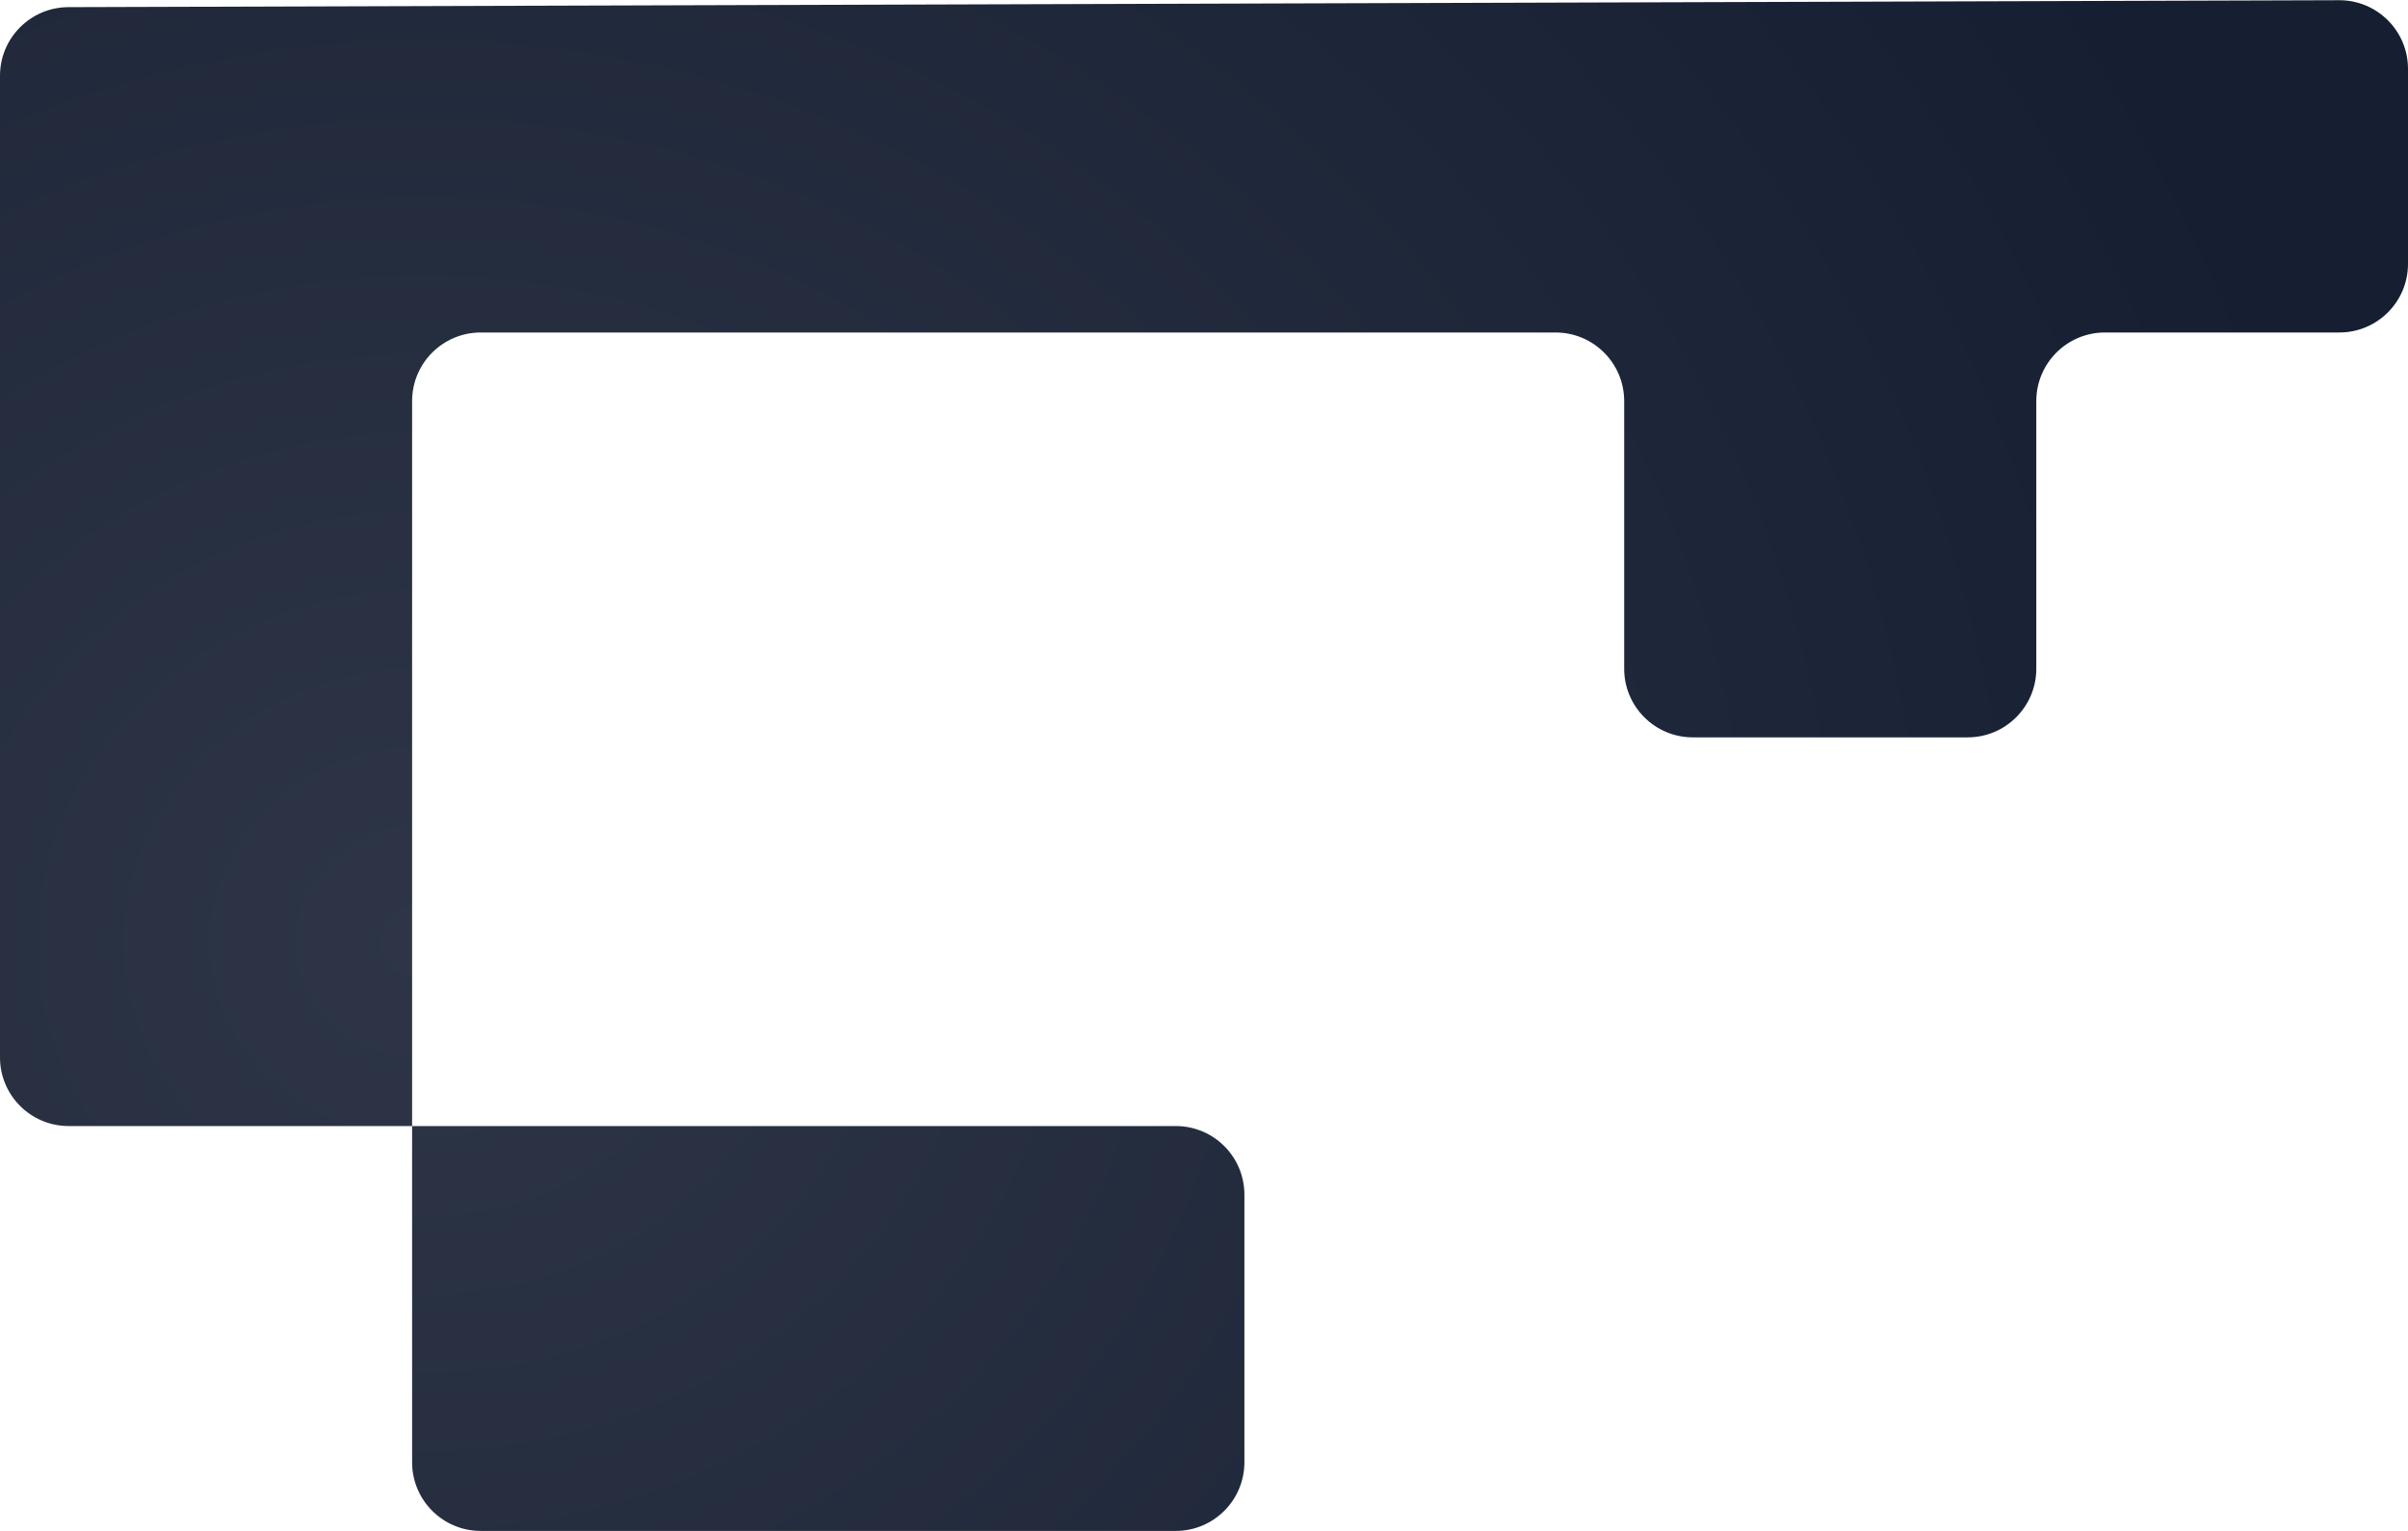 <svg width="456" height="290" viewBox="0 0 456 290" fill="none" xmlns="http://www.w3.org/2000/svg">
<path d="M78.04 213.305H13C5.82 213.305 0 207.485 0 200.305V14.353C0 7.189 5.796 1.375 12.96 1.353L442.96 0.04C450.155 0.018 456 5.845 456 13.04V49.983C456 57.163 450.18 62.983 443 62.983H398.611C391.431 62.983 385.611 68.803 385.611 75.983V126.678C385.611 133.858 379.79 139.678 372.611 139.678H320.57C313.391 139.678 307.57 133.858 307.57 126.678V75.983C307.57 68.803 301.75 62.983 294.57 62.983H91.04C83.861 62.983 78.04 68.803 78.04 75.983V213.305H222.651C229.831 213.305 235.651 219.125 235.651 226.305V277C235.651 284.18 229.831 290 222.651 290H91.04C83.861 290 78.04 284.18 78.04 277V213.305Z" fill="url(#paint0_radial_328_845)"/>
<defs>
<radialGradient id="paint0_radial_328_845" cx="0" cy="0" r="1" gradientUnits="userSpaceOnUse" gradientTransform="translate(78.805 178.025) rotate(90) scale(337.458 377.195)">
<stop stop-color="#2D3546"/>
<stop offset="1" stop-color="#161F32"/>
</radialGradient>
</defs>
</svg>
